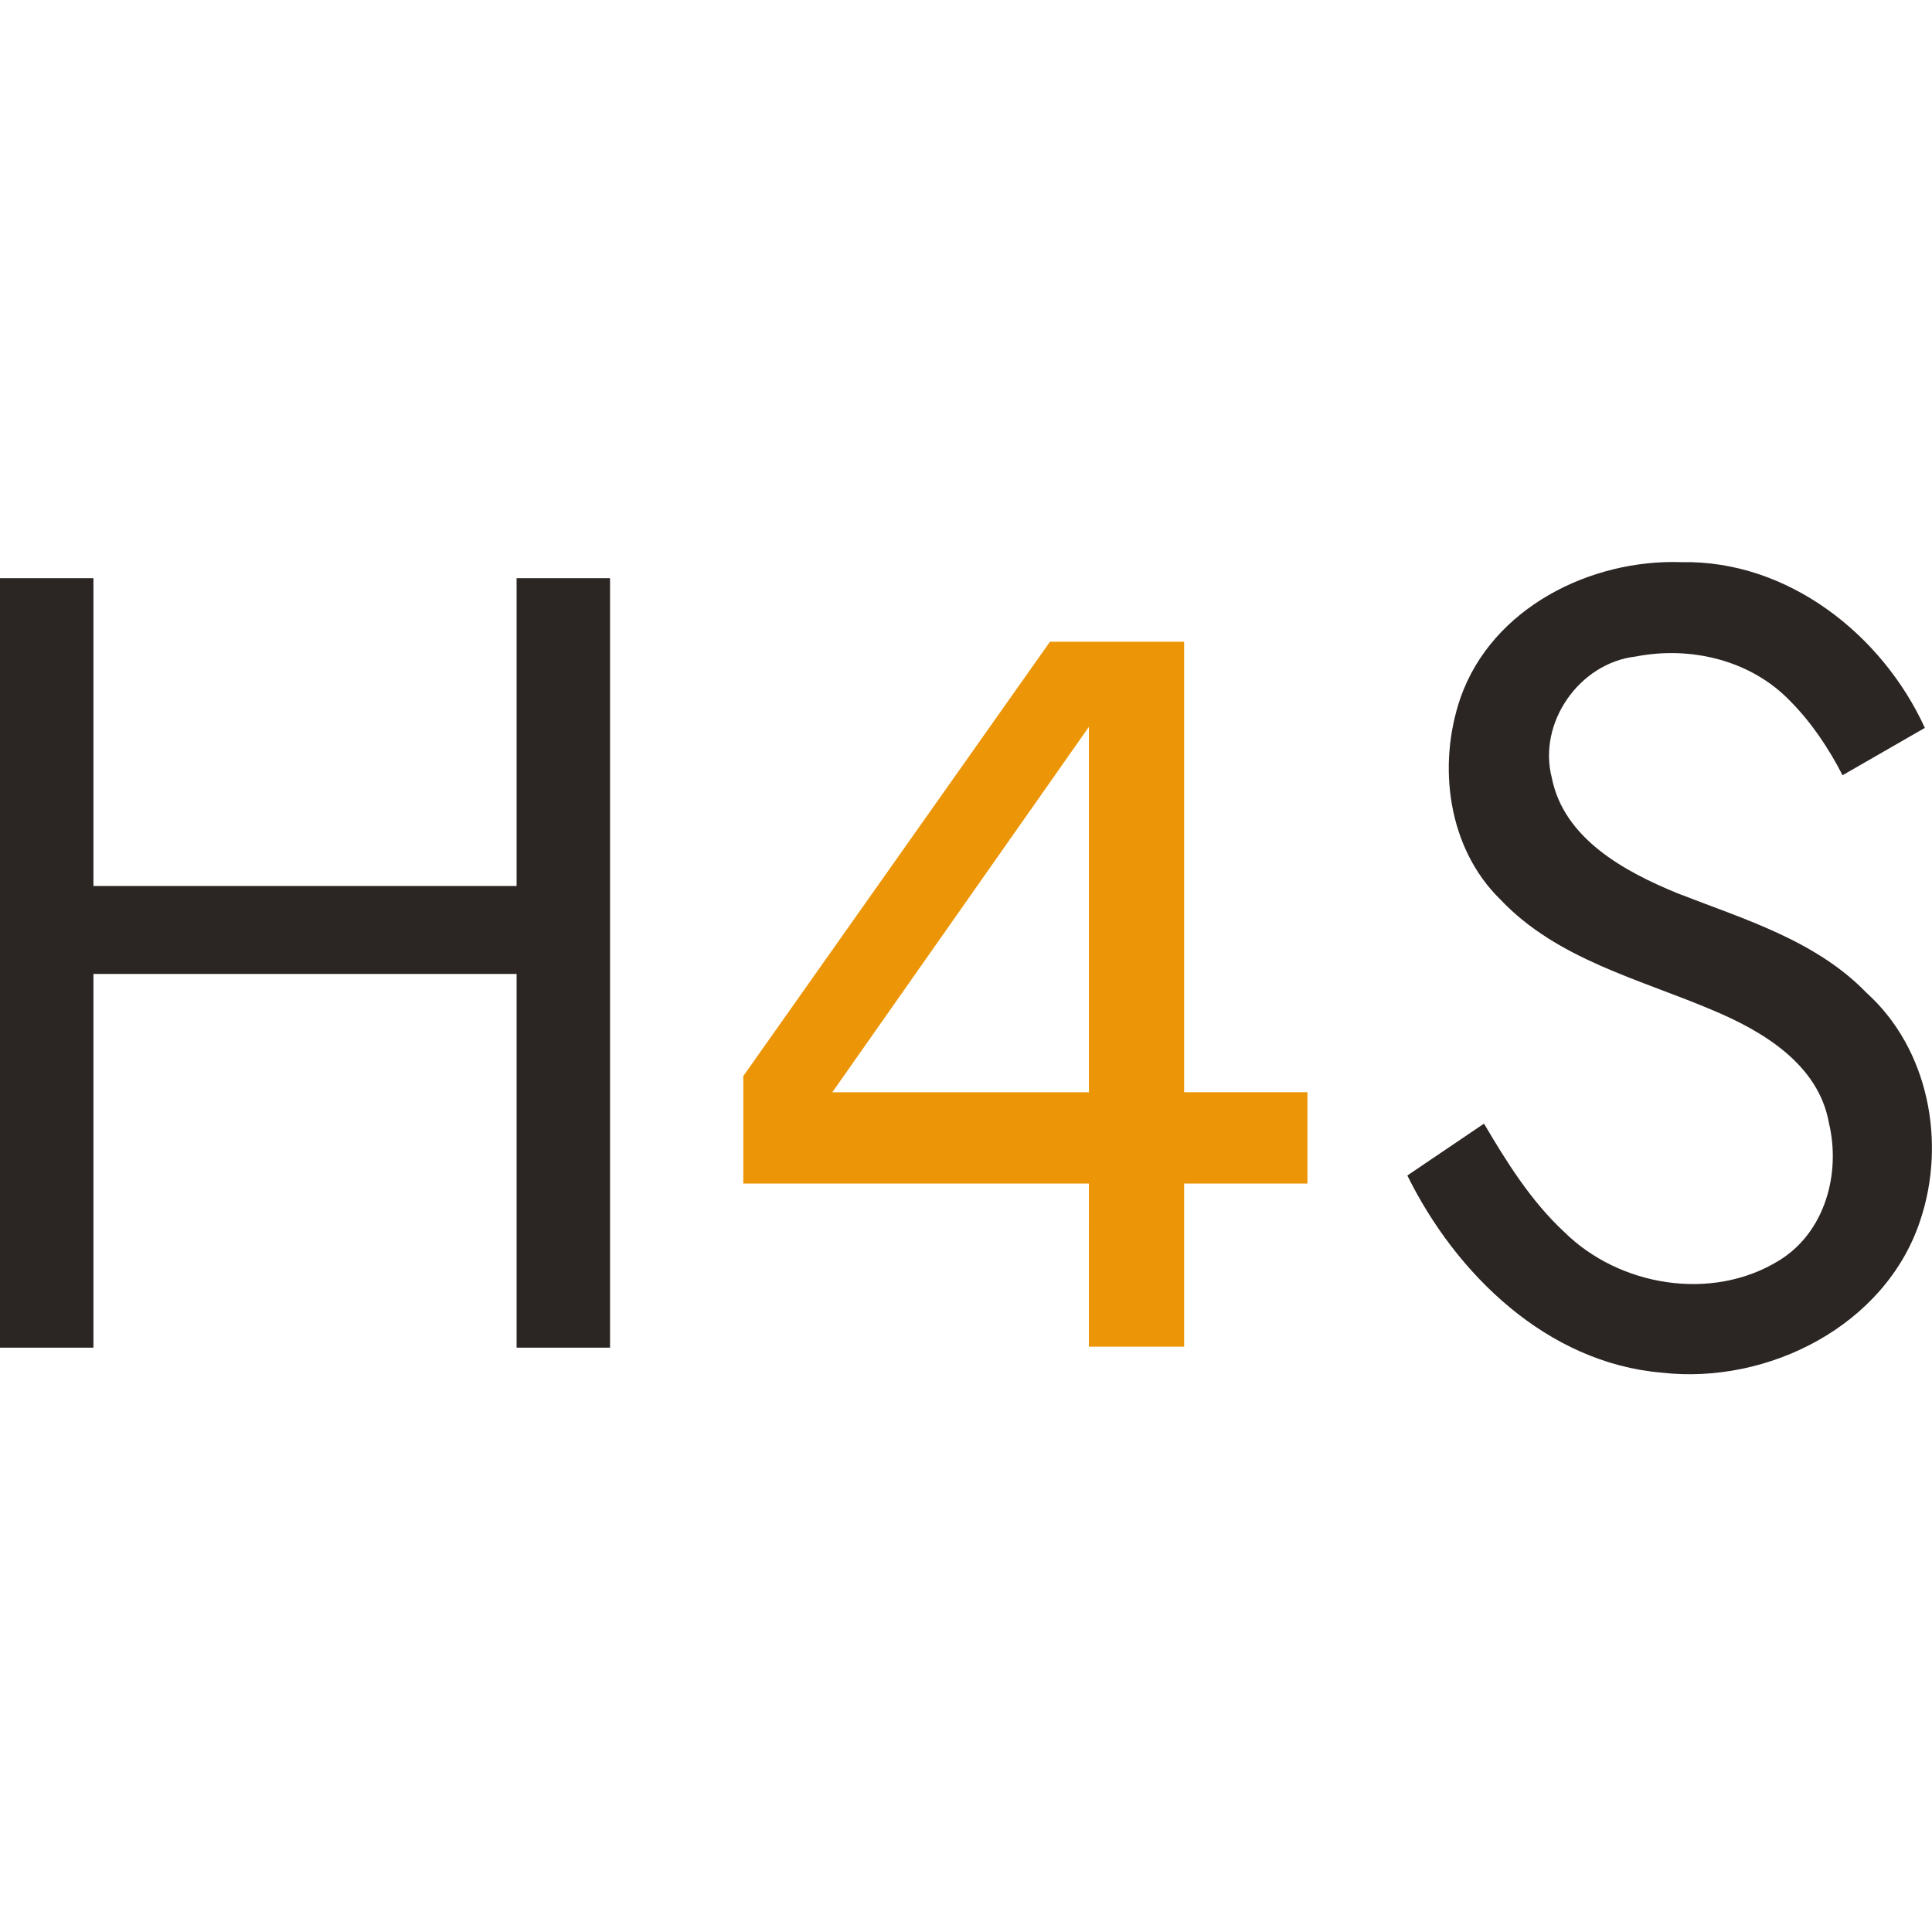 <?xml version="1.0" encoding="UTF-8" standalone="no"?> <svg xmlns="http://www.w3.org/2000/svg" xmlns:svg="http://www.w3.org/2000/svg" width="512" height="512" viewBox="0 0 135.467 135.467" version="1.1" id="svg5"><defs id="defs2"></defs><rect style="fill:#ffffff;stroke:none;stroke-width:0.265;stroke-linecap:round;stroke-linejoin:round" id="rect856" width="135.467" height="135.467" x="0" y="0" rx="0" ry="0"></rect><g aria-label="H" id="text9278" style="font-size:77.071px;line-height:1.25;font-family:Jost;-inkscape-font-specification:'Jost, Normal';fill:#2b2523;stroke-width:0.265"><path d="M 3.622,68.288 H 40.616 V 62.123 H 3.622 Z M 36.223,40.543 v 53.95 h 6.551 V 40.543 Z m -36.223,0 V 94.493 H 6.551 V 40.543 Z" id="path53484"></path></g><g aria-label="S" id="text32295" style="font-size:79.058px;line-height:1.25;font-family:Jost;-inkscape-font-specification:'Jost, Normal';fill:#2b2523;stroke-width:0.265"><path d="m 104.055,78.786 c -1.792,1.212 -3.584,2.424 -5.376,3.637 3.418,6.929 9.807,13.138 17.823,13.823 7.459,0.859 15.705,-3.296 18.138,-10.666 1.84,-5.462 0.598,-12.022 -3.758,-15.961 -3.581,-3.699 -8.622,-5.171 -13.276,-6.99 -3.69,-1.516 -7.957,-3.817 -8.799,-8.098 -0.994,-3.85 1.931,-8.04 5.873,-8.495 3.855,-0.756 8.082,0.241 10.848,3.124 1.499,1.512 2.696,3.308 3.667,5.198 1.924,-1.107 3.847,-2.214 5.771,-3.32 -2.997,-6.556 -9.617,-11.758 -17.033,-11.62 -6.408,-0.233 -13.315,3.209 -15.526,9.509 -1.636,4.749 -0.895,10.546 2.807,14.155 3.953,4.176 9.703,5.556 14.815,7.725 3.552,1.48 7.482,3.811 8.211,7.934 0.849,3.545 -0.274,7.684 -3.513,9.654 -4.694,2.887 -11.189,1.809 -15.051,-2.016 -2.32,-2.154 -4.025,-4.885 -5.621,-7.592 z" id="path53505"></path></g><g aria-label="4" id="text43702" style="font-size:40.502px;line-height:1.25;font-family:Mukti;-inkscape-font-specification:'Mukti, Normal';fill:#ec9506;fill-opacity:1;stroke-width:0.132" transform="matrix(2.001,0,0,2.001,-124.125,12.664)"><path d="M 100.188,35.145 H 88.078 V 31.377 L 98.824,16.158 h 4.701 v 15.786 h 4.321 v 3.2 h -4.321 v 5.716 h -3.338 z m 0,-3.2 V 19.141 l -8.991,12.804 z" id="path45520" style="fill:#ec9506;fill-opacity:1;stroke-width:0.132"></path></g></svg> 